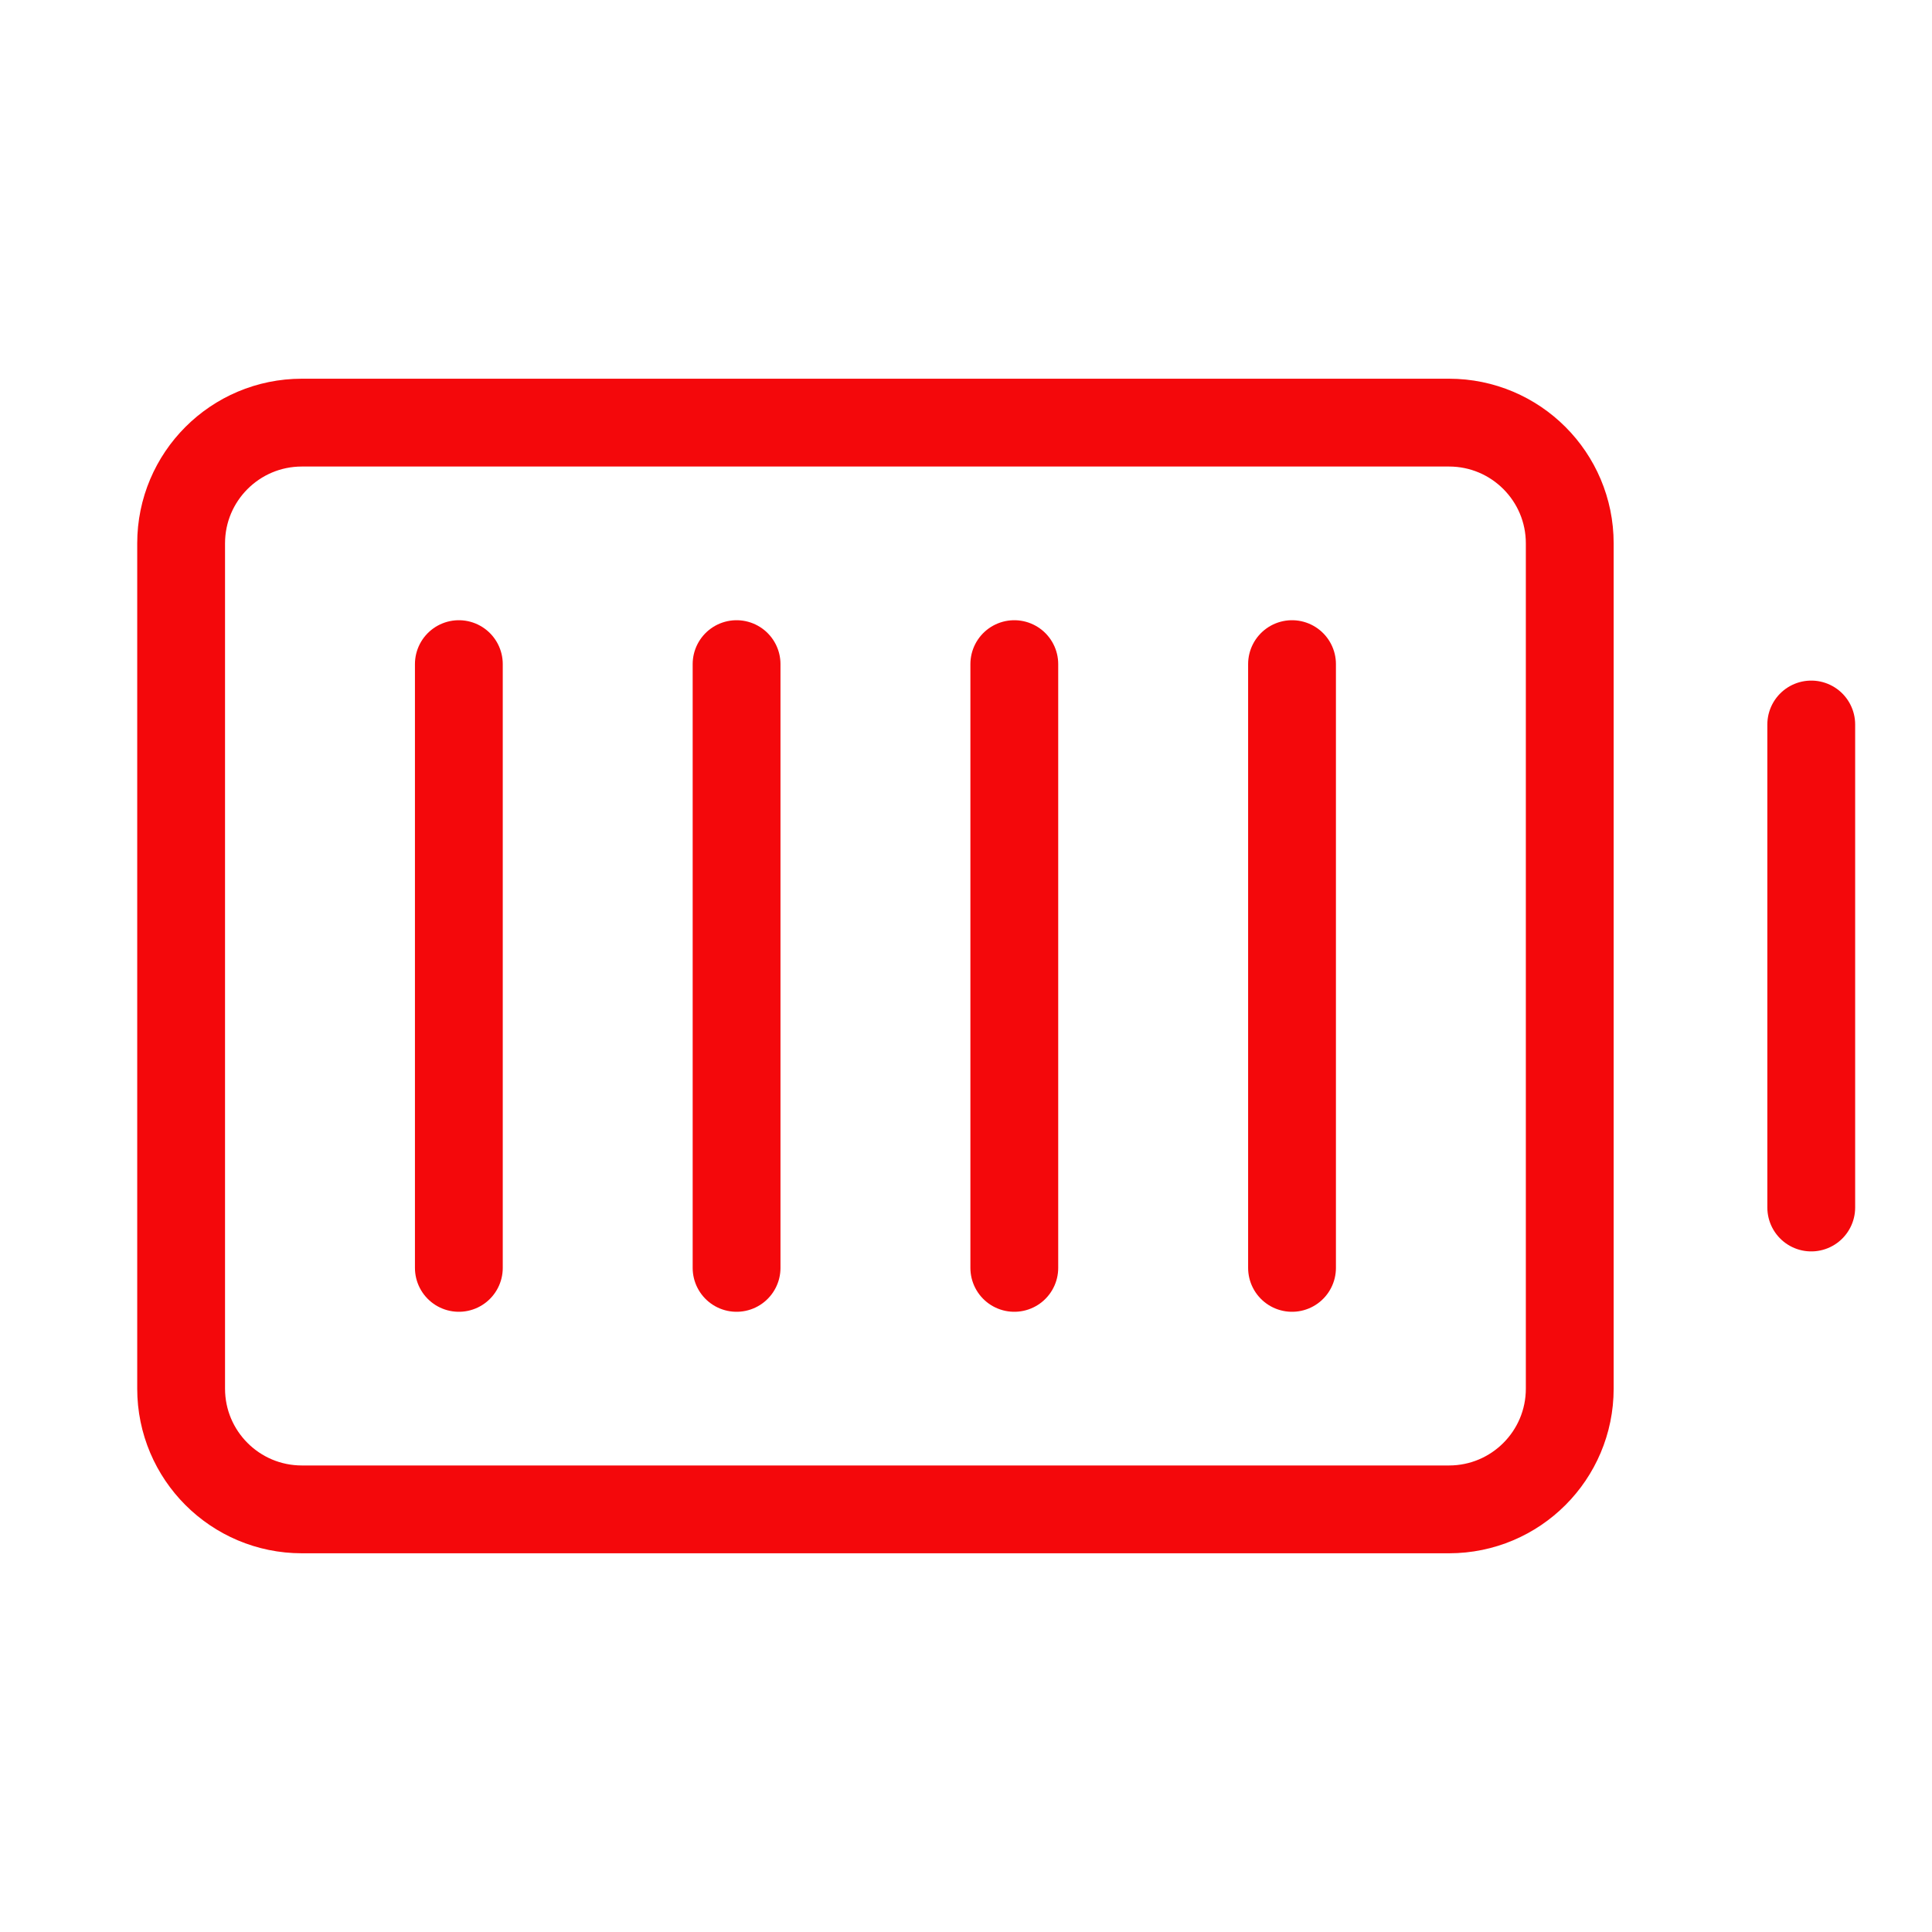 <svg width="44" height="44" viewBox="0 0 44 44" fill="none" xmlns="http://www.w3.org/2000/svg">
<path d="M41.25 16.5V27.5" stroke="#F4080B" stroke-width="2" stroke-linecap="round" stroke-linejoin="round"/>
<path d="M35.75 31.625V12.375C35.75 10.856 34.519 9.625 33 9.625L6.875 9.625C5.356 9.625 4.125 10.856 4.125 12.375V31.625C4.125 33.144 5.356 34.375 6.875 34.375H33C34.519 34.375 35.75 33.144 35.75 31.625Z" stroke="#F4080B" stroke-width="2" stroke-linecap="round" stroke-linejoin="round"/>
<path d="M23.1 28.875V15.125" stroke="#F4080B" stroke-width="2" stroke-linecap="round" stroke-linejoin="round"/>
<path d="M16.775 28.875V15.125" stroke="#F4080B" stroke-width="2" stroke-linecap="round" stroke-linejoin="round"/>
<path d="M10.45 28.875V15.125" stroke="#F4080B" stroke-width="2" stroke-linecap="round" stroke-linejoin="round"/>
<path d="M29.425 28.875V15.125" stroke="#F4080B" stroke-width="2" stroke-linecap="round" stroke-linejoin="round"/>
</svg>

